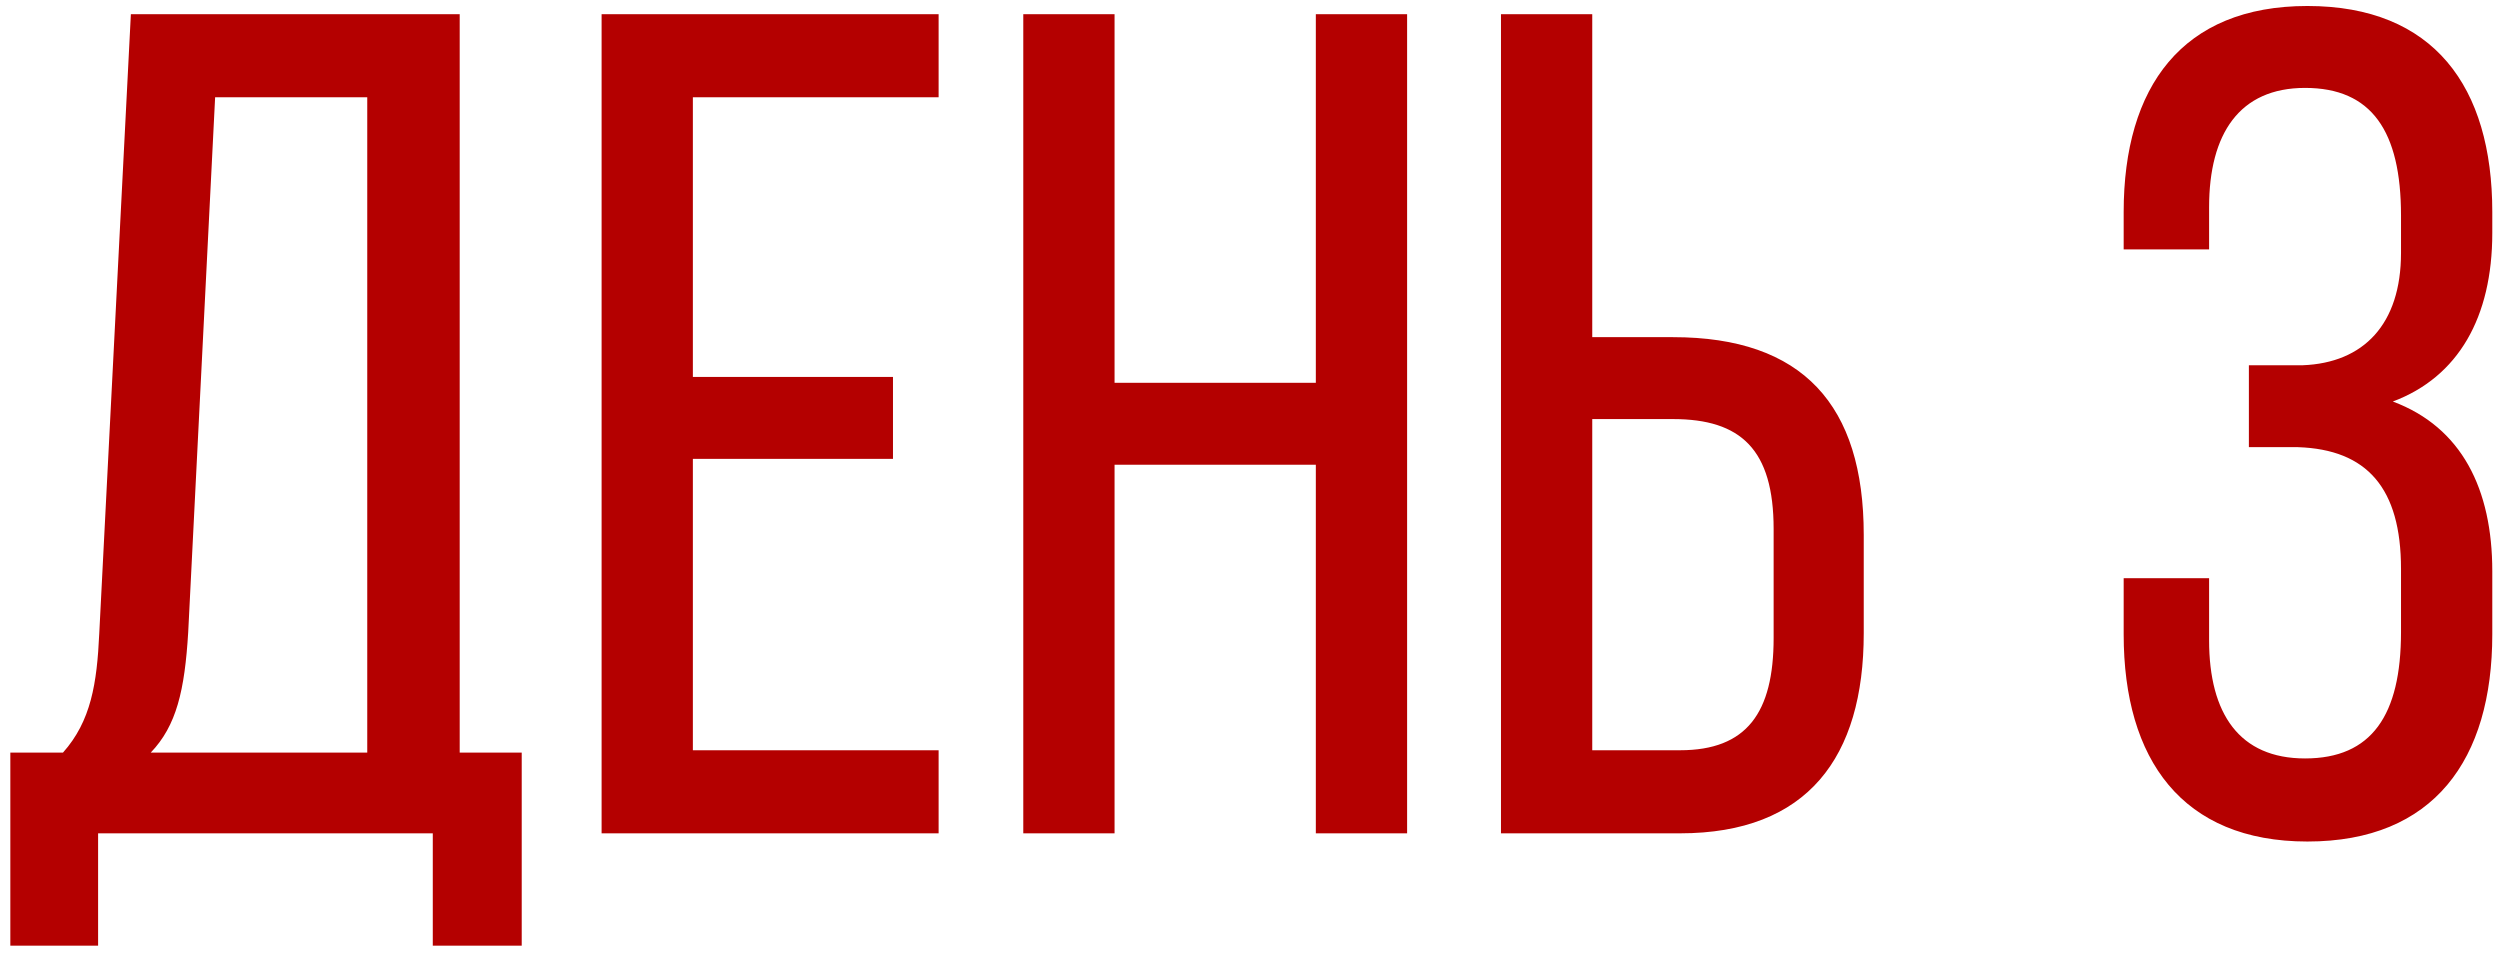 <svg width="141" height="54" viewBox="0 0 141 54" fill="none" xmlns="http://www.w3.org/2000/svg">
<path d="M29.425 53.336H24.409V47H5.533V53.336H0.583V42.446H3.553C5.137 40.664 5.467 38.552 5.599 35.714L7.381 0.8H25.927V42.446H29.425V53.336ZM12.133 5.486L10.615 35.648C10.417 38.948 9.955 40.928 8.503 42.446H20.713V5.486H12.133ZM39.078 21.26H50.364V25.88H39.078V42.314H52.938V47H33.93V0.8H52.938V5.486H39.078V21.26ZM74.213 26.21H62.861V47H57.713V0.8H62.861V21.59H74.213V0.8H79.361V47H74.213V26.21ZM89.803 19.016H94.357C101.683 19.016 105.115 22.844 105.115 30.17V35.714C105.115 42.71 101.947 47 94.753 47H84.655V0.8H89.803V19.016ZM89.803 42.314H94.753C98.515 42.314 100.033 40.202 100.033 35.978V29.84C100.033 25.352 98.185 23.636 94.357 23.636H89.803V42.314ZM130.137 0.338C137.265 0.338 140.565 4.892 140.565 11.954V13.142C140.565 17.894 138.651 21.26 134.955 22.646C138.849 24.098 140.565 27.596 140.565 32.216V35.78C140.565 42.842 137.265 47.462 130.137 47.462C123.075 47.462 119.775 42.842 119.775 35.78V32.612H124.593V36.11C124.593 40.268 126.309 42.776 130.005 42.776C133.767 42.776 135.417 40.334 135.417 35.648V32.084C135.417 27.53 133.503 25.352 129.609 25.22H126.837V20.6H129.873C133.305 20.468 135.417 18.29 135.417 14.264V12.152C135.417 7.4 133.767 4.958 130.005 4.958C126.309 4.958 124.593 7.532 124.593 11.69V14.066H119.775V11.954C119.775 4.892 123.075 0.338 130.137 0.338Z" fill="#B40000"/>
</svg>

